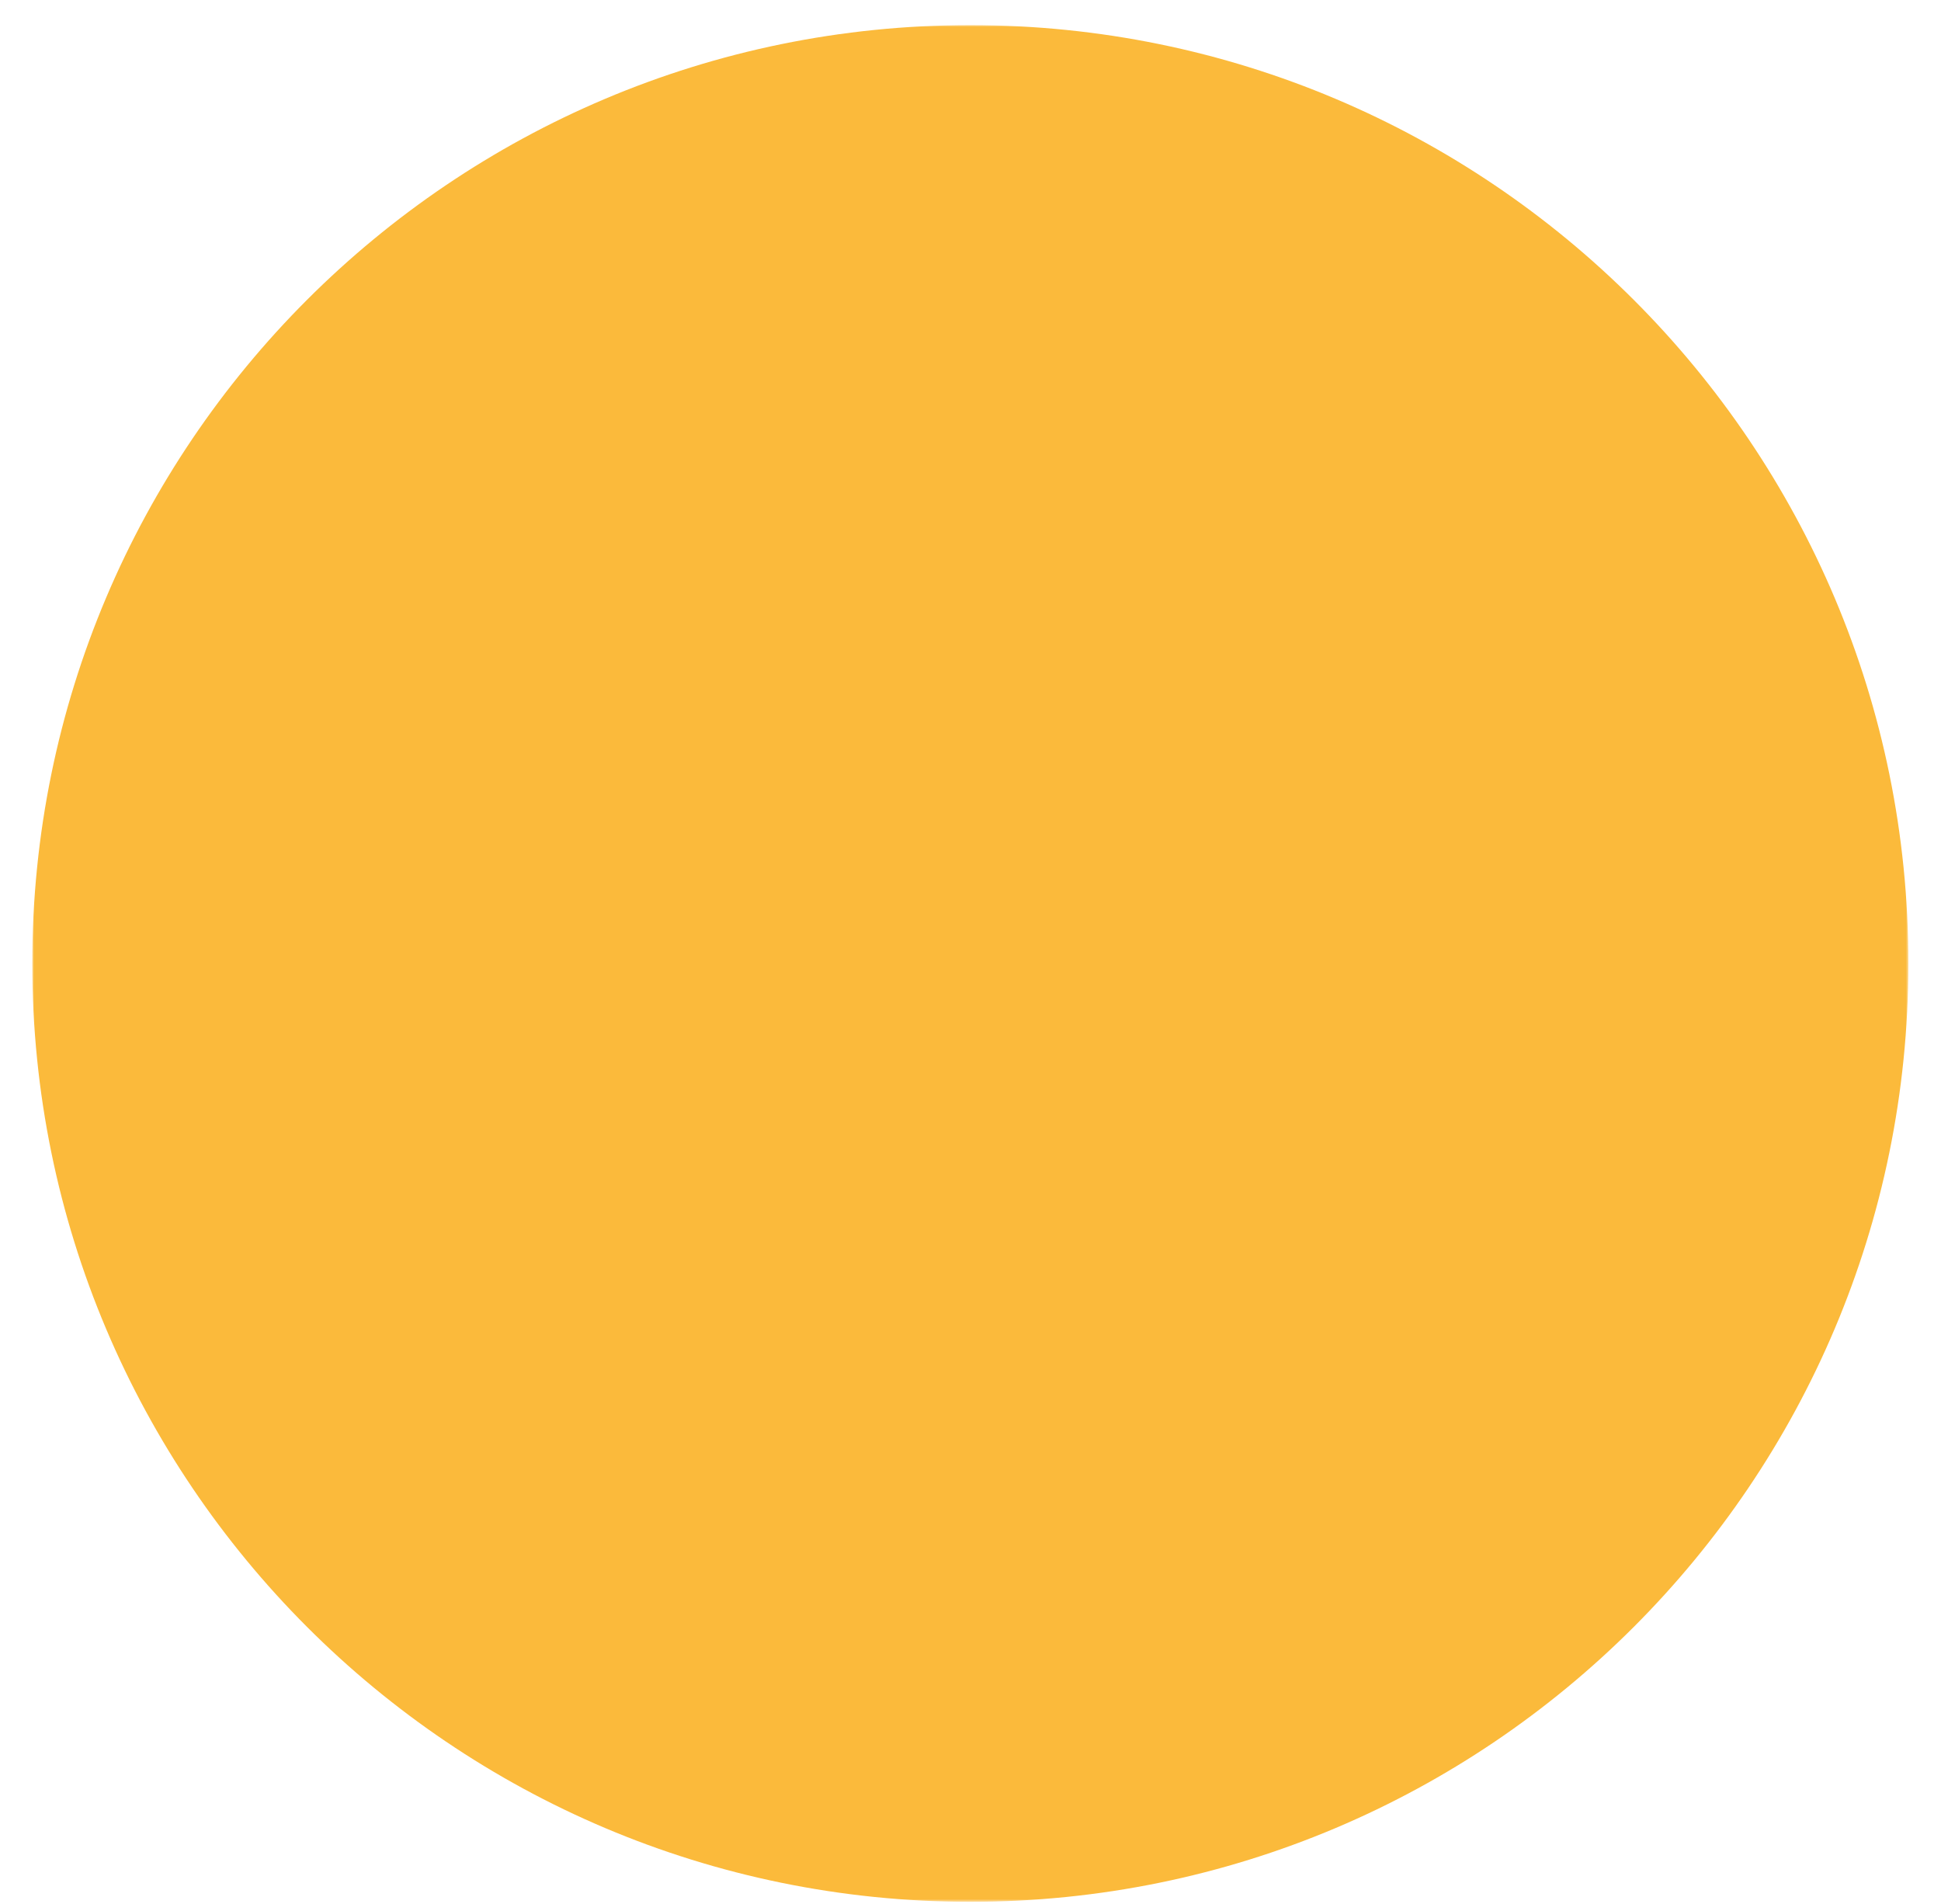 <?xml version="1.0" encoding="UTF-8"?> <!-- Generator: Adobe Illustrator 22.1.0, SVG Export Plug-In . SVG Version: 6.00 Build 0) --> <svg xmlns="http://www.w3.org/2000/svg" xmlns:xlink="http://www.w3.org/1999/xlink" id="Слой_1" x="0px" y="0px" viewBox="0 0 541.3 531" style="enable-background:new 0 0 541.3 531;" xml:space="preserve"> <style type="text/css"> .st0{filter:url(#Adobe_OpacityMaskFilter);} .st1{clip-path:url(#SVGID_2_);fill:url(#SVGID_4_);} .st2{clip-path:url(#SVGID_2_);mask:url(#SVGID_3_);} .st3{clip-path:url(#SVGID_6_);fill:#FBBA3B;} </style> <g> <defs> <rect id="SVGID_1_" x="9" y="7" width="523.3" height="523.3"></rect> </defs> <clipPath id="SVGID_2_"> <use xlink:href="#SVGID_1_" style="overflow:visible;"></use> </clipPath> <defs> <filter id="Adobe_OpacityMaskFilter" filterUnits="userSpaceOnUse" x="0" y="0" width="541.3" height="531.3"> <feFlood style="flood-color:white;flood-opacity:1" result="back"></feFlood> <feBlend in="SourceGraphic" in2="back" mode="normal"></feBlend> </filter> </defs> <mask maskUnits="userSpaceOnUse" x="0" y="0" width="541.3" height="531.3" id="SVGID_3_"> <g class="st0"> <radialGradient id="SVGID_4_" cx="1.031" cy="794.004" r="1" gradientTransform="matrix(261.638 0 0 -261.638 1 208010.125)" gradientUnits="userSpaceOnUse"> <stop offset="0" style="stop-color:#FFFFFF"></stop> <stop offset="0.157" style="stop-color:#FCFCFC"></stop> <stop offset="0.287" style="stop-color:#F2F2F2"></stop> <stop offset="0.407" style="stop-color:#E0E0E0"></stop> <stop offset="0.521" style="stop-color:#C8C8C8"></stop> <stop offset="0.631" style="stop-color:#A9A9A9"></stop> <stop offset="0.739" style="stop-color:#828282"></stop> <stop offset="0.843" style="stop-color:#545454"></stop> <stop offset="0.943" style="stop-color:#212121"></stop> <stop offset="1" style="stop-color:#000000"></stop> </radialGradient> <rect x="9" y="7" class="st1" width="523.3" height="523.3"></rect> </g> </mask> <g class="st2"> <g> <defs> <rect id="SVGID_5_" width="541.3" height="531.3"></rect> </defs> <clipPath id="SVGID_6_"> <use xlink:href="#SVGID_5_" style="overflow:visible;"></use> </clipPath> <path class="st3" d="M270.6,530.3c144.5,0,261.6-117.1,261.6-261.6C532.3,124.1,415.1,7,270.6,7S9,124.1,9,268.6 C9,413.1,126.1,530.3,270.6,530.3"></path> </g> </g> </g> </svg> 